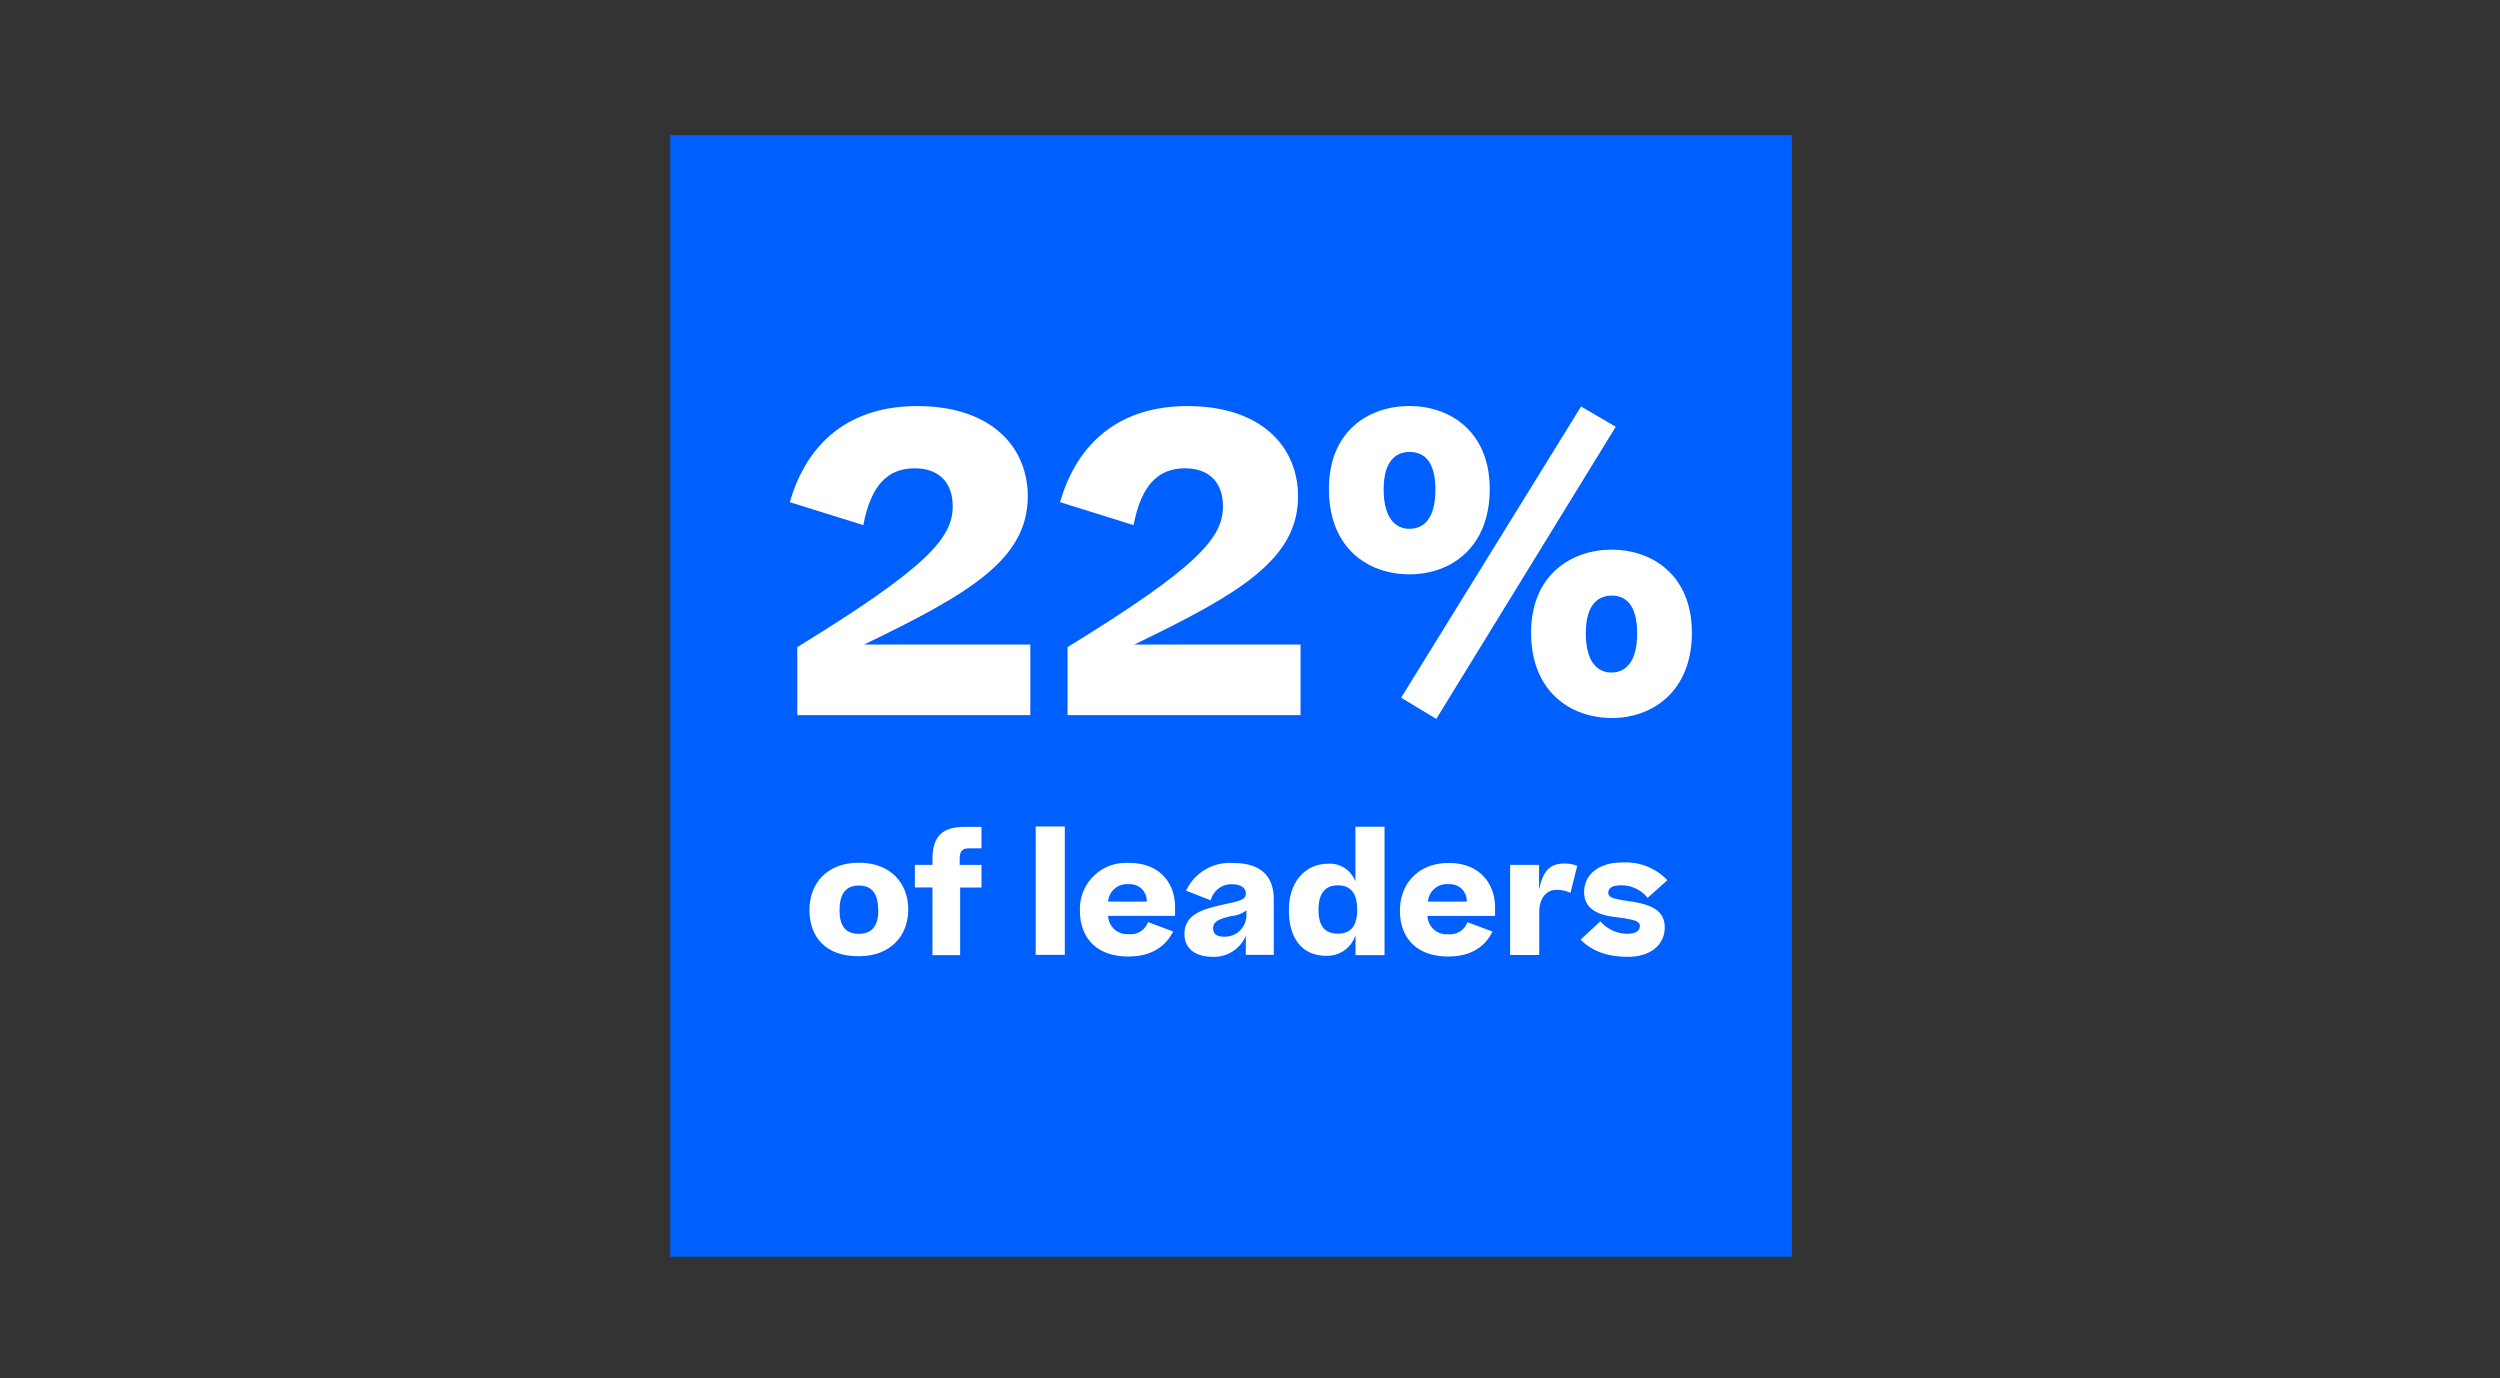 <svg id="Labor_2" data-name="Labor 2" xmlns="http://www.w3.org/2000/svg" viewBox="0 0 370 204"><rect x="0" y="0" width="370" height="204" fill="#333333" stroke="none"/><defs><style>.cls-1{fill:#0060ff;}.cls-2{fill:#fff;}</style></defs><rect class="cls-1" x="99.2" y="20" width="166" height="166"/><path class="cls-2" d="M119.8,134.68c0-4,2.64-7,7.31-7s7.31,3,7.31,6.93-2.67,6.91-7.31,6.91C122.23,141.56,119.8,138.7,119.8,134.68Zm10.17,0c0-2.23-.79-3.62-2.86-3.62s-2.86,1.43-2.86,3.62.76,3.53,2.86,3.53,2.89-1.39,2.89-3.56Z"/><path class="cls-2" d="M138,131.34h-2.6V128H138v-.83c0-3.52,1.6-4.79,4.74-4.79h2.52v3.17h-1.81c-1.09,0-1.42.45-1.42,1.64V128h3.23v3.36H142.1v10H138Z"/><path class="cls-2" d="M157.59,141.32h-4.31v-19h4.31Z"/><path class="cls-2" d="M167,141.56c-4.83,0-7.17-2.88-7.17-6.79a6.8,6.8,0,0,1,6.53-7.06,5.61,5.61,0,0,1,.71,0c4.72,0,6.84,3.12,6.84,6.55v1.29H164a2.82,2.82,0,0,0,2.91,2.71l.21,0a2.73,2.73,0,0,0,2.79-1.79l3.72,1.39C172.5,140.06,170.45,141.56,167,141.56Zm-3-8.12h5.72a2.47,2.47,0,0,0-2.35-2.58,2.54,2.54,0,0,0-.39,0A2.79,2.79,0,0,0,164,133.44Z"/><path class="cls-2" d="M175.3,138.27a3.33,3.33,0,0,1,1.77-3.07c1-.64,2.45-1,5-1.55,2-.43,2.31-.76,2.31-1.45s-.6-1.33-2.07-1.33a3.14,3.14,0,0,0-3.12,2.38l-3.65-1.43a7.13,7.13,0,0,1,6.91-4.1c3.88,0,6.07,1.69,6.07,5.43v8.17h-4.14v-2.83a5.09,5.09,0,0,1-4.91,3.12C176.88,141.61,175.3,140.35,175.3,138.27Zm9.17-2.88v-.66a4.16,4.16,0,0,1-2.14.83c-2,.43-2.79.88-2.79,1.81s.58,1.26,1.74,1.26a3.18,3.18,0,0,0,3.19-3.17Z"/><path class="cls-2" d="M196.48,127.84a4,4,0,0,1,4.12,2.65v-8.13h4.31v19h-4.29v-3a4.39,4.39,0,0,1-4.33,3.1c-3.34,0-5.53-2.29-5.53-6.77S193.47,127.84,196.48,127.84Zm4.38,6.81c0-2.23-.79-3.62-2.86-3.62s-2.86,1.43-2.86,3.62.76,3.53,2.86,3.53S200.86,136.82,200.86,134.65Z"/><path class="cls-2" d="M214.36,141.56c-4.84,0-7.17-2.88-7.17-6.79s2.64-7.05,7.24-7.05,6.84,3.12,6.84,6.55v1.29h-10a2.8,2.8,0,0,0,2.89,2.71l.23,0a2.73,2.73,0,0,0,2.79-1.79l3.71,1.39C219.81,140.06,217.77,141.56,214.36,141.56Zm-3-8.12h5.72a2.47,2.47,0,0,0-2.35-2.58,2.54,2.54,0,0,0-.39,0,2.78,2.78,0,0,0-3,2.56Z"/><path class="cls-2" d="M233.43,128.15l-1,4a4.54,4.54,0,0,0-2.08-.45c-1.4,0-2.54,1.12-2.54,3.31v6.33H223.5V128h4.28v3.7c.55-2.72,1.57-3.89,3.65-3.89A4.9,4.9,0,0,1,233.43,128.15Z"/><path class="cls-2" d="M236.86,136.35a5.23,5.23,0,0,0,4,1.85c1.34,0,1.84-.52,1.84-1.16,0-.86-1.34-1-3.94-1.36s-4.31-1.34-4.31-3.69,1.93-4.34,5.6-4.34a8.51,8.51,0,0,1,6.72,2.62l-2.93,2.62a4.89,4.89,0,0,0-4-1.86c-1.36,0-1.81.5-1.81,1.1,0,.79,1,.93,3.35,1.29,3,.45,5,1.33,5,3.83s-2,4.36-5.45,4.36c-3.29,0-5.5-1-7-2.55Z"/><path class="cls-2" d="M152.11,73.45c0,9.27-8.46,14.34-24.23,21.94h24.61v10.45H118V95.77c19.35-11.87,23-16.2,23-20.84,0-3.58-2.1-5.62-5.63-5.62-4,0-6.49,2.53-7.6,8.41l-10.88-3.4c2.6-9,9-14.22,18.85-14.22C146.8,60.1,152.11,66.22,152.11,73.45Z"/><path class="cls-2" d="M192.11,73.45c0,9.27-8.47,14.34-24.23,21.94h24.6v10.45H158V95.77c19.34-11.87,23-16.2,23-20.84,0-3.58-2.1-5.62-5.62-5.62-4,0-6.49,2.53-7.61,8.41l-10.88-3.4c2.6-9,9-14.22,18.86-14.22C186.79,60.1,192.11,66.22,192.11,73.45Z"/><path class="cls-2" d="M208.61,85c-6.18,0-11.93-3.89-11.93-12.61s6-12.3,11.93-12.3,11.87,3.71,11.87,12.3S214.79,85,208.61,85Zm0-6.74c2.1,0,3.83-1.48,3.83-5.81s-1.79-5.56-3.83-5.56-3.83,1.36-3.83,5.56S206.51,78.27,208.61,78.27Zm-1.24,25L234,60.16l5.13,3L212.57,106.4Zm31.16,3c-6.18,0-11.93-4-11.93-12.61s6-12.3,11.93-12.3,11.87,3.71,11.87,12.3S244.65,106.27,238.53,106.27Zm0-6.73c2,0,3.77-1.49,3.77-5.81s-1.79-5.57-3.77-5.57-3.83,1.3-3.83,5.57S236.43,99.54,238.53,99.54Z"/></svg>